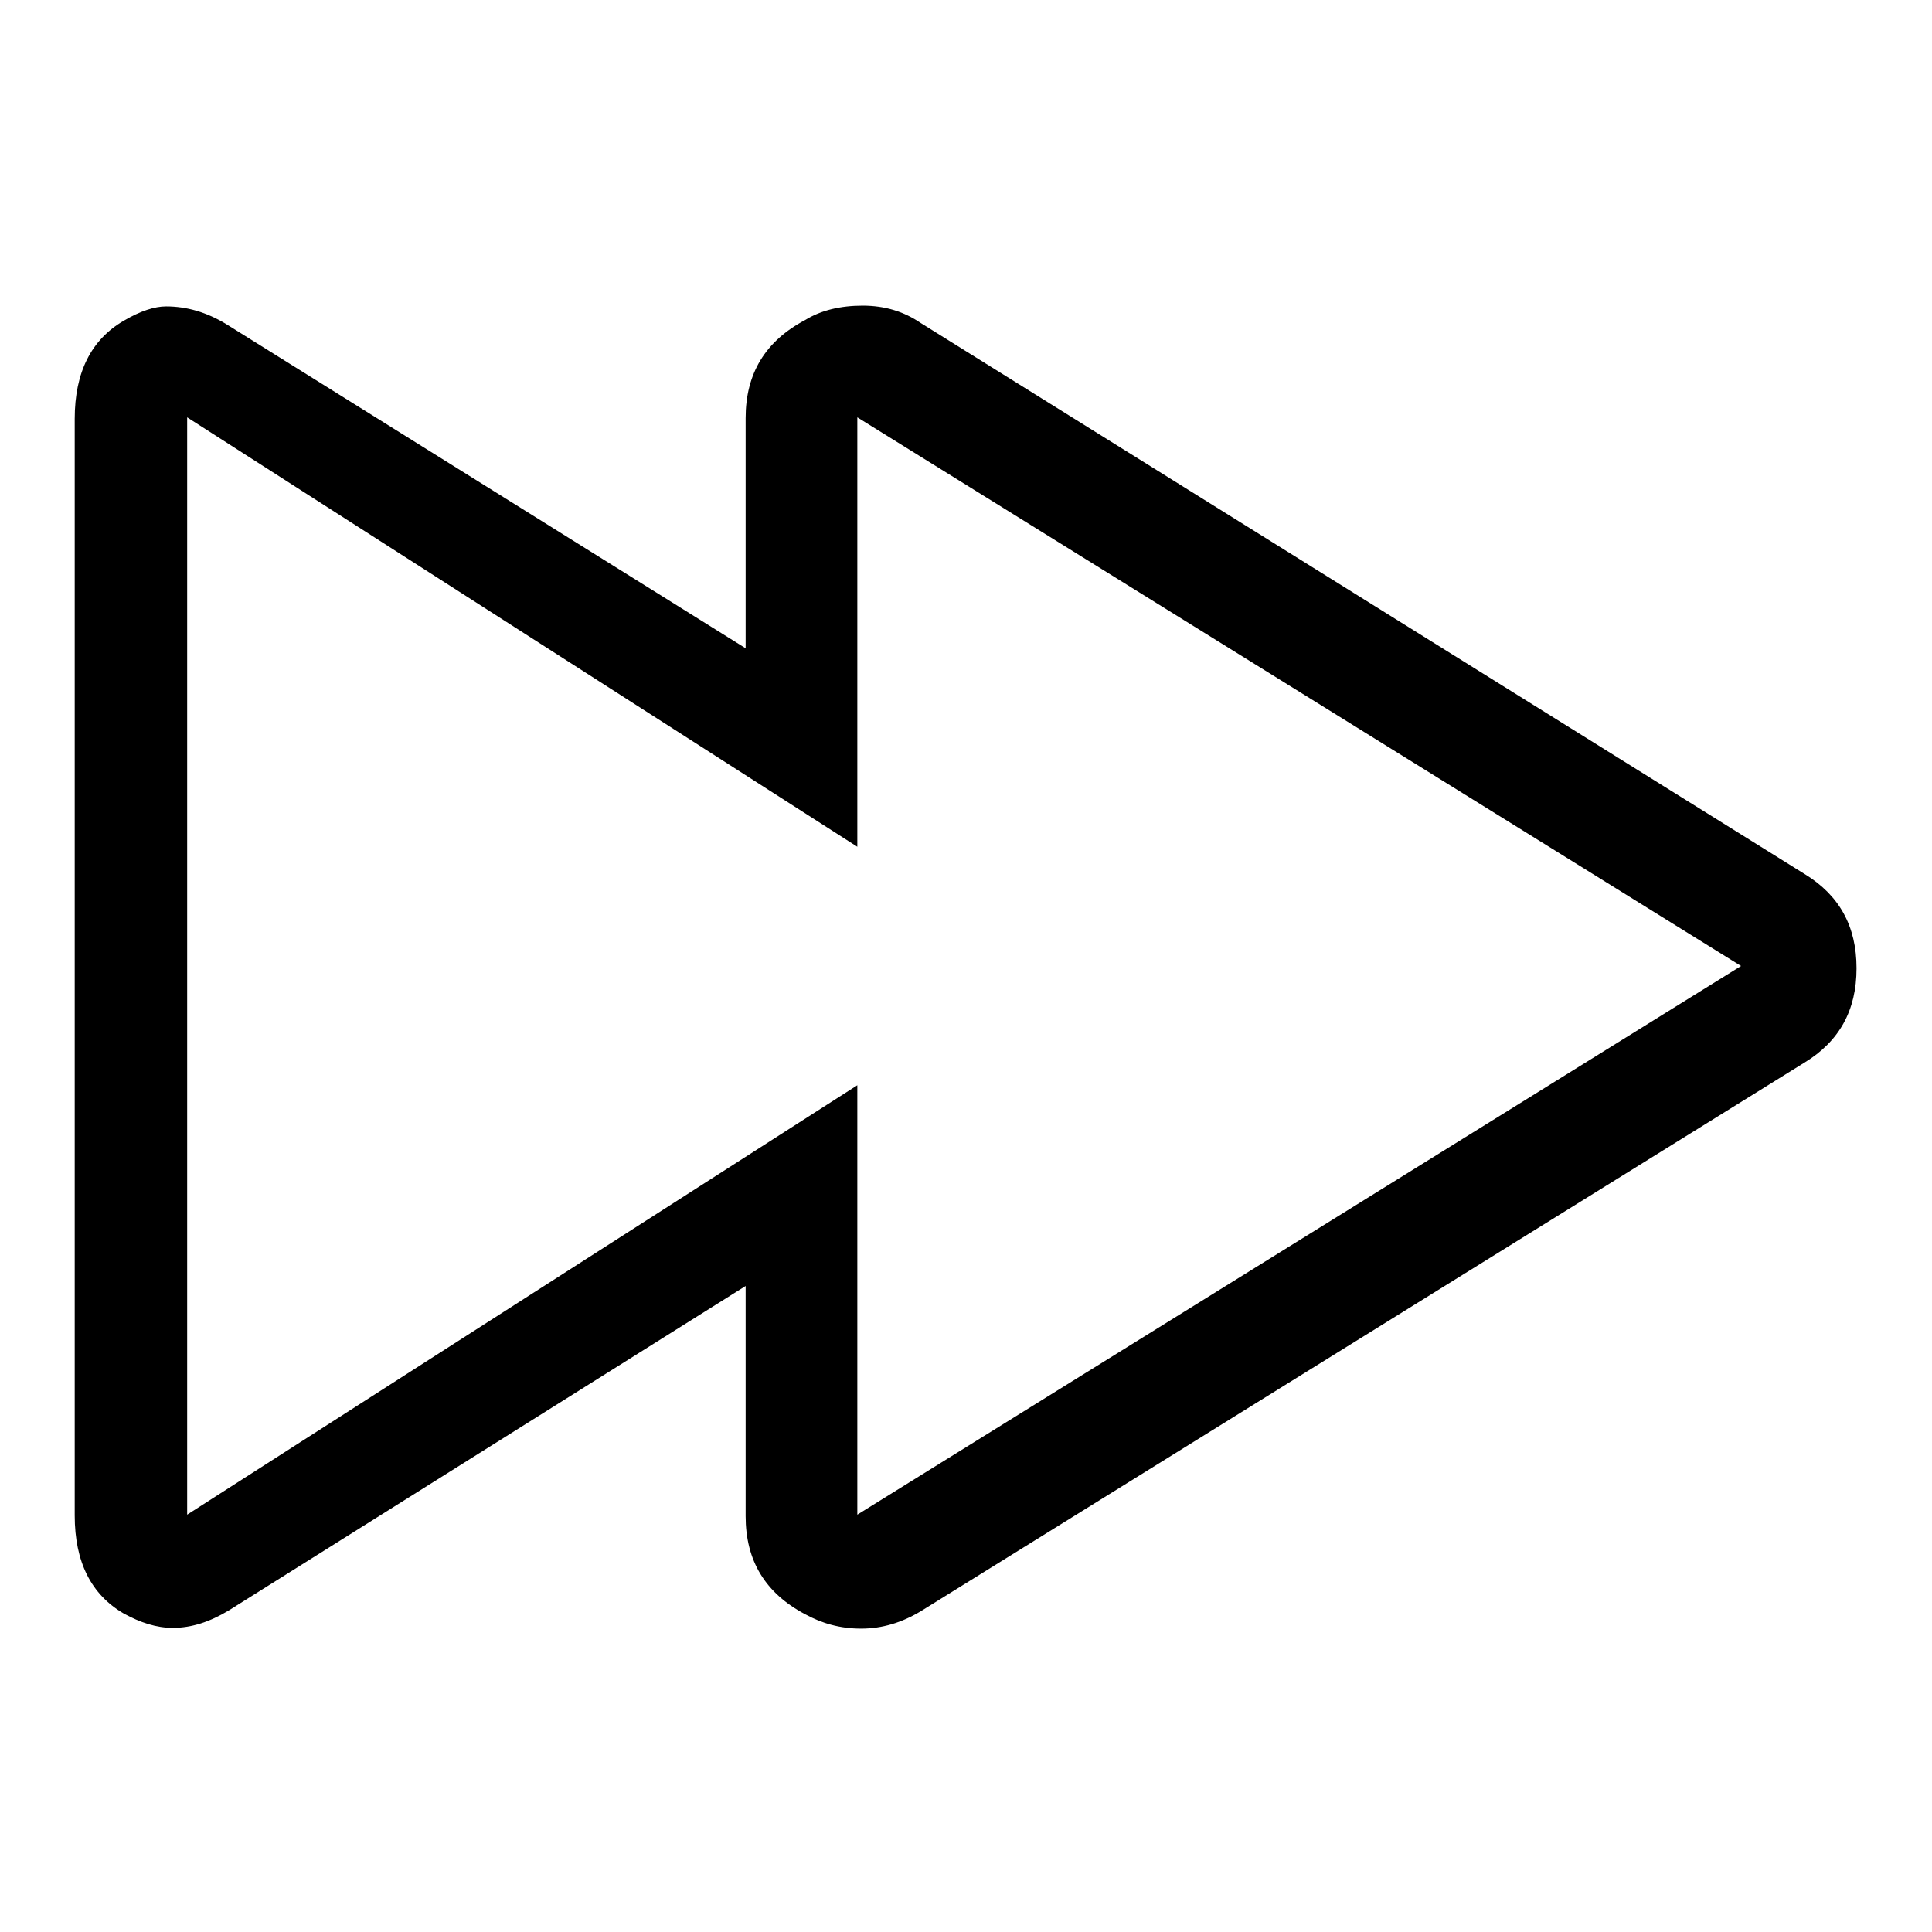 <?xml version="1.0" encoding="utf-8"?>
<!-- Svg Vector Icons : http://www.onlinewebfonts.com/icon -->
<!DOCTYPE svg PUBLIC "-//W3C//DTD SVG 1.1//EN" "http://www.w3.org/Graphics/SVG/1.1/DTD/svg11.dtd">
<svg version="1.1" xmlns="http://www.w3.org/2000/svg" xmlns:xlink="http://www.w3.org/1999/xlink" x="0px" y="0px" viewBox="0 0 256 256" enable-background="new 0 0 256 256" xml:space="preserve">
<g><g><g><path fill="#000000" d="M113.6,55.3L230.7,128l-117.1,72.7v-56.9l-88.8,56.9V55.3l88.8,56.9V53.5V55.3z M114.3,40.5c-2.9,0-5.5,0.6-7.6,1.9c-5.3,2.8-7.9,7.1-7.9,13v30.5l-68.9-43c-2.5-1.5-5.1-2.3-7.9-2.3c-1.5,0-3.4,0.6-5.6,1.9c-4.3,2.5-6.5,6.8-6.5,13v145.3c0,6.2,2.2,10.5,6.5,13c2.2,1.2,4.3,1.9,6.5,1.9c2.5,0,4.9-0.8,7.4-2.3l68.5-43v30.5c0,5.9,2.6,10.2,7.9,13c2.2,1.2,4.6,1.9,7.4,1.9s5.4-0.8,7.9-2.3l117.1-72.7c4.6-2.8,6.9-6.9,6.9-12.5s-2.3-9.7-6.9-12.5L122,42.8C119.8,41.3,117.3,40.5,114.3,40.5z"/></g></g></g>
</svg>